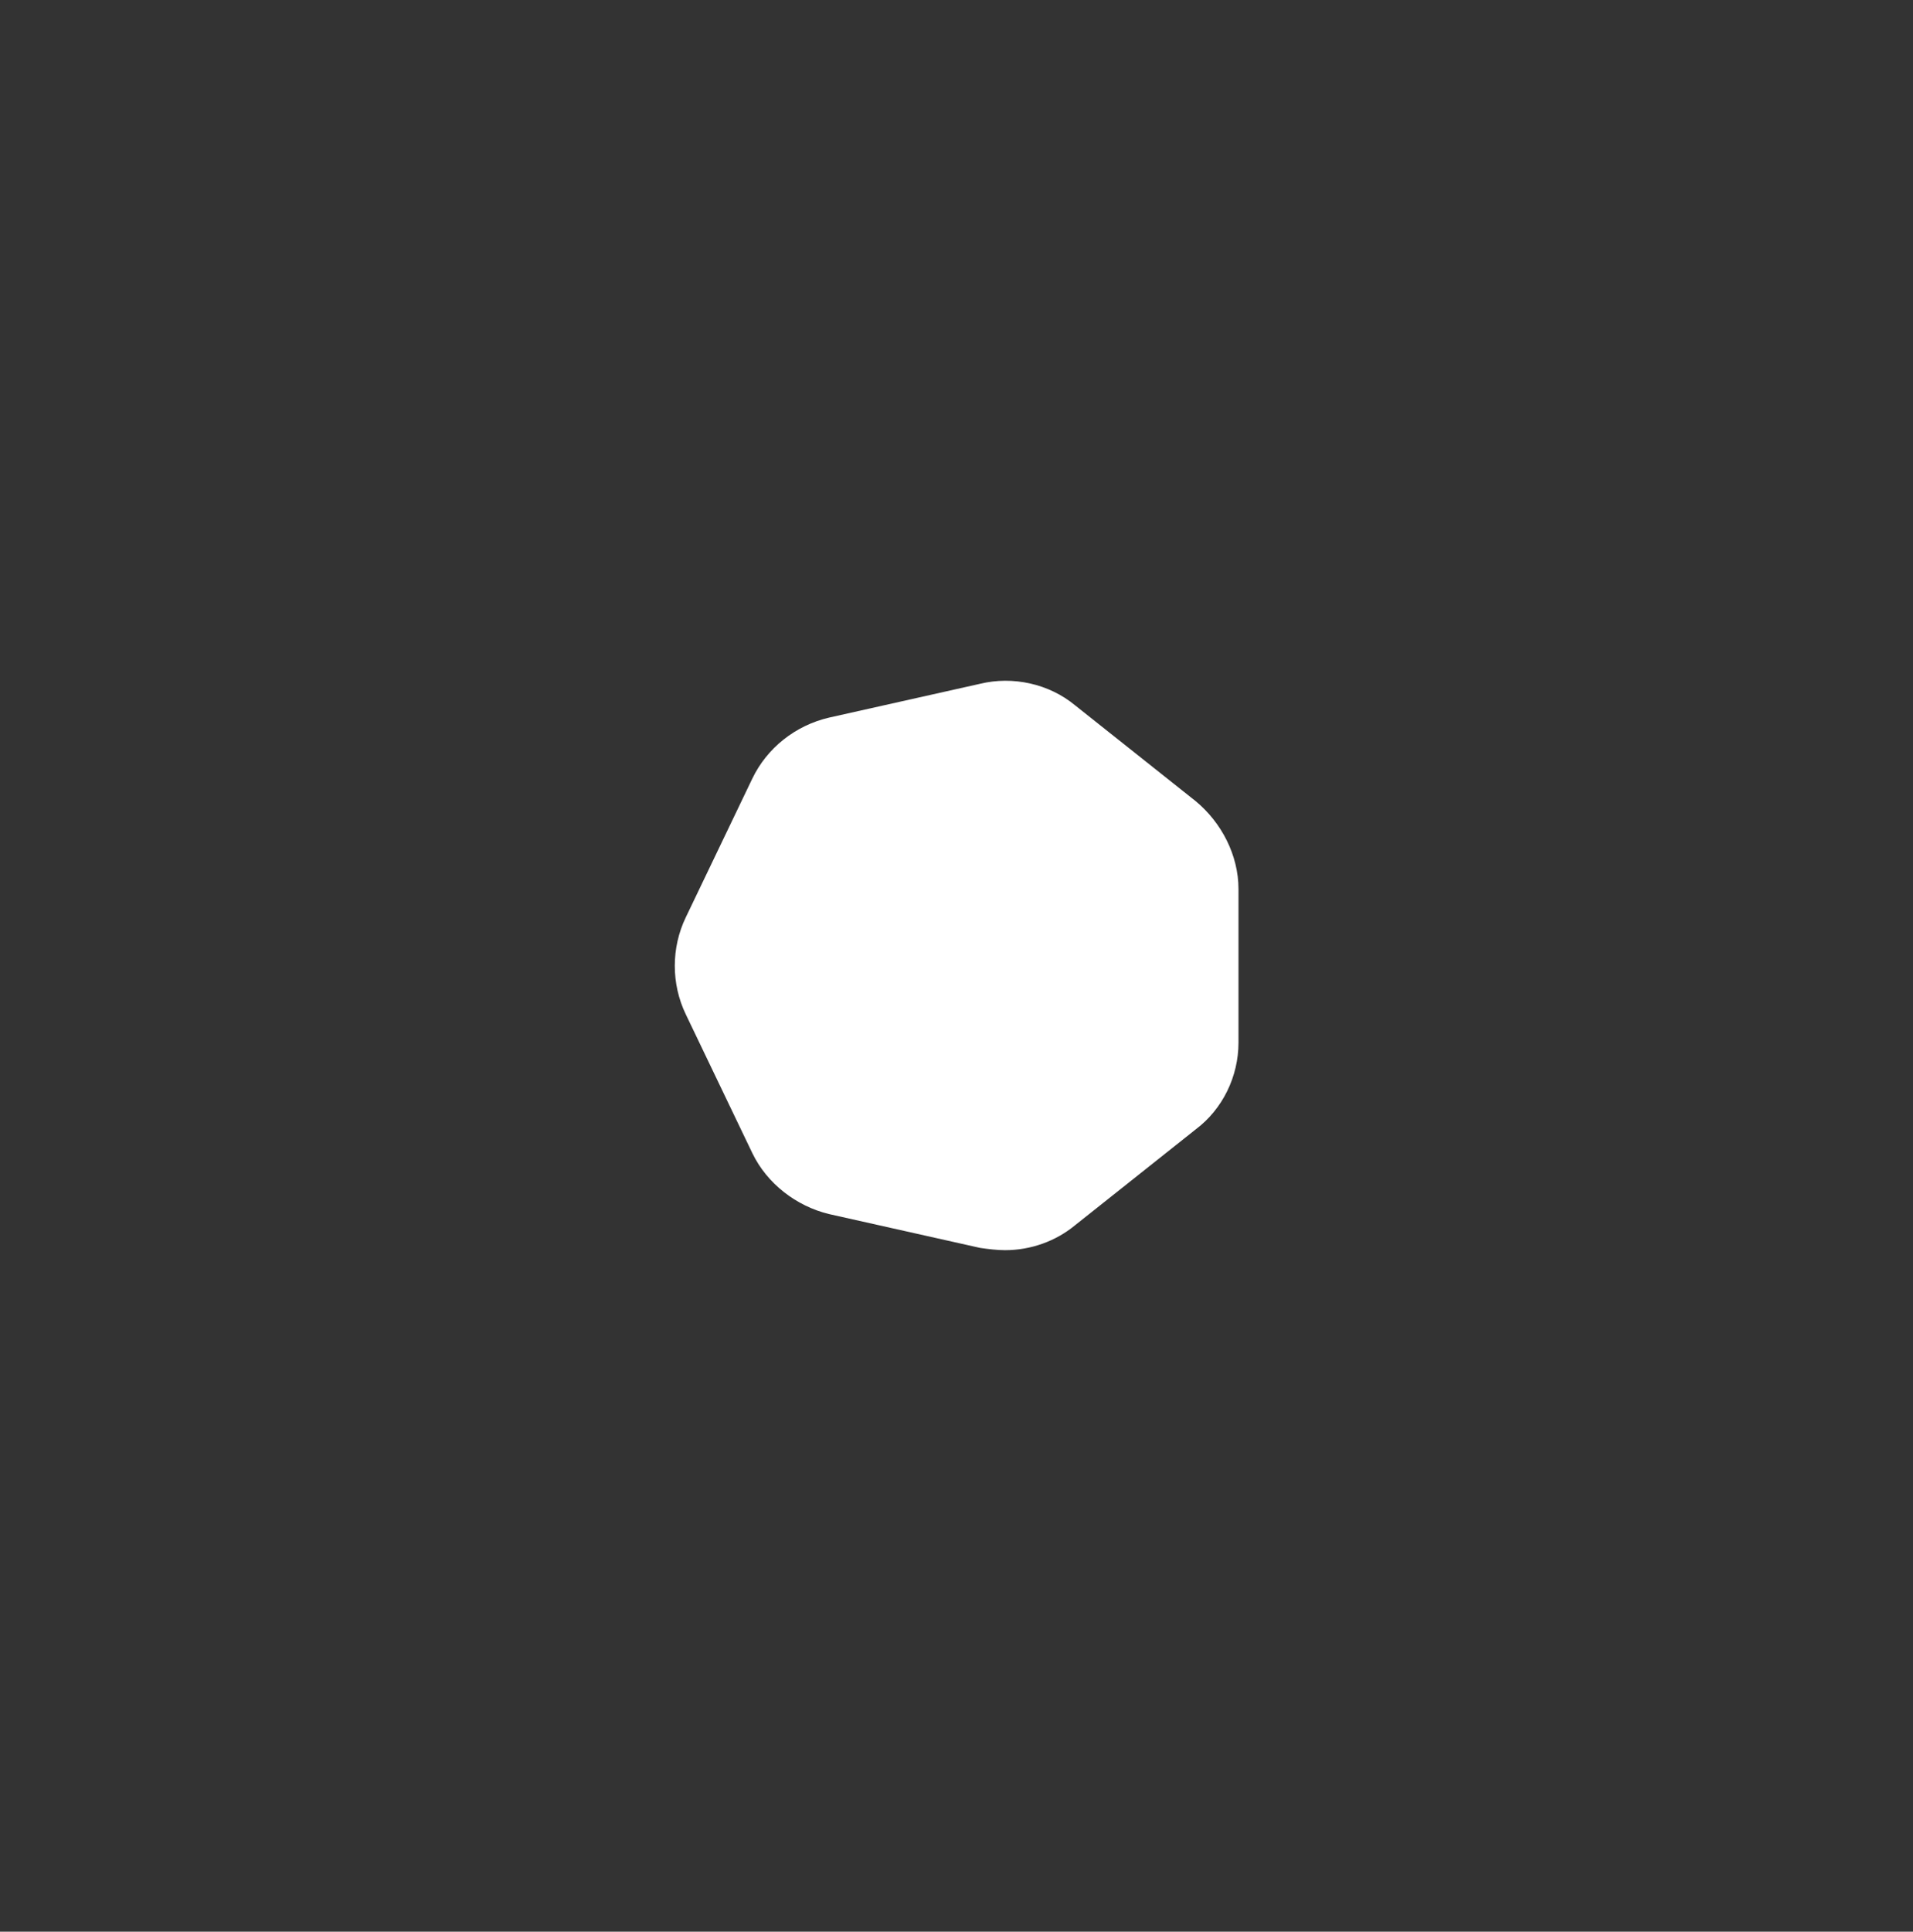<?xml version="1.0" encoding="UTF-8"?> <!-- Generator: Adobe Illustrator 21.1.0, SVG Export Plug-In . SVG Version: 6.00 Build 0) --> <svg xmlns="http://www.w3.org/2000/svg" xmlns:xlink="http://www.w3.org/1999/xlink" id="Слой_1" x="0px" y="0px" viewBox="0 0 169.6 171.2" style="enable-background:new 0 0 169.6 171.2;" xml:space="preserve"><rect x="0" y="0" width="169.6" height="171.2" fill="#333333" stroke="none"/> <style type="text/css"> .st0{fill:#FFFFFF;} </style> <path class="st0" d="M89.1,110.8c-0.7,0-1.5-0.1-2.2-0.2l-13.4-3c-2.9-0.7-5.5-2.7-6.8-5.4l-5.9-12.3c-1.3-2.7-1.3-5.9,0-8.6 L66.7,69c1.3-2.7,3.8-4.7,6.8-5.4l13.4-3c2.9-0.7,6.1,0,8.4,1.9L106,71c2.3,1.9,3.8,4.8,3.8,7.8v13.6c0,3-1.4,5.9-3.8,7.7l-10.7,8.5 C93.6,110,91.4,110.8,89.1,110.8z"></path> </svg> 